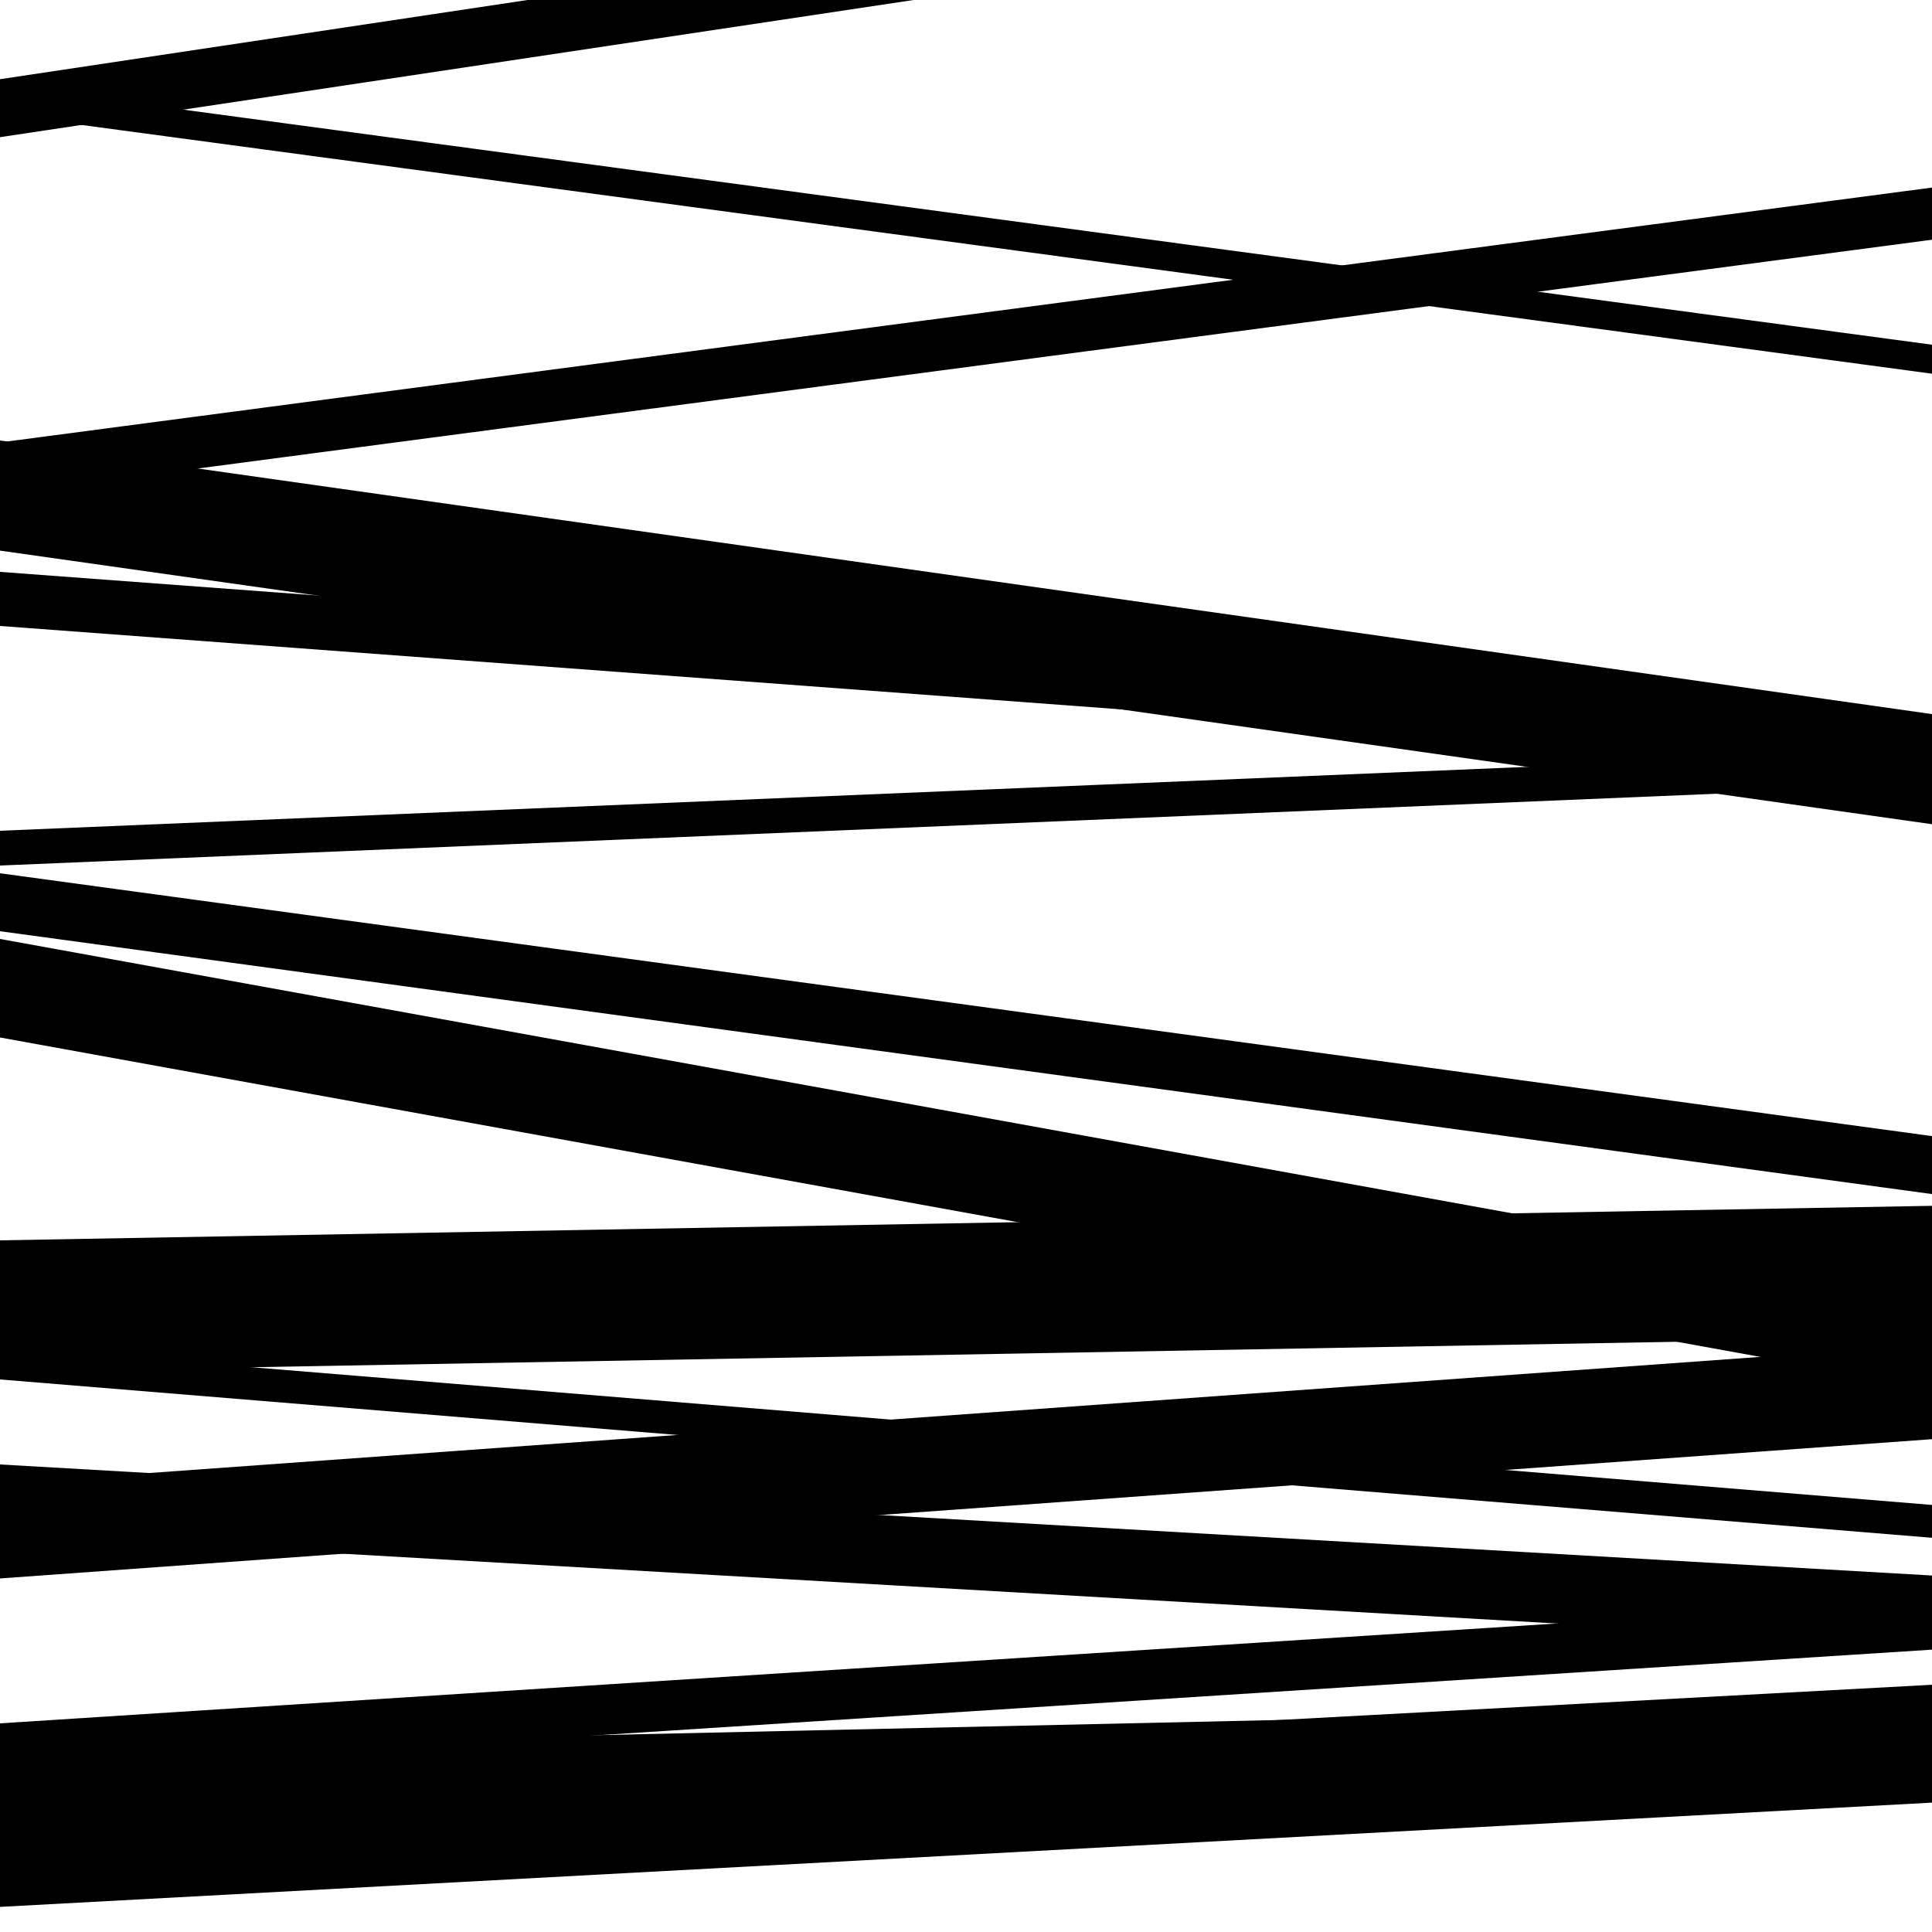 <svg viewBox="0 0 1000 1000" height="1000" width="1000" xmlns="http://www.w3.org/2000/svg">
<rect x="0" y="0" width="1000" height="1000" fill="#ffffff"></rect>
<path opacity="0.8" d="M 0 710 L 1000 692.129 L 1000 624.129 L 0 642 Z" fill="hsl(192, 15%, 50%)"></path>
<path opacity="0.8" d="M 0 918 L 1000 853.857 L 1000 827.857 L 0 892 Z" fill="hsl(197, 25%, 70%)"></path>
<path opacity="0.8" d="M 0 71 L 1000 -79.151 L 1000 -109.151 L 0 41 Z" fill="hsl(202, 30%, 90%)"></path>
<path opacity="0.8" d="M 0 324 L 1000 398.398 L 1000 370.398 L 0 296 Z" fill="hsl(187, 10%, 30%)"></path>
<path opacity="0.8" d="M 0 537 L 1000 718.455 L 1000 667.455 L 0 486 Z" fill="hsl(192, 15%, 50%)"></path>
<path opacity="0.8" d="M 0 817 L 1000 744.92 L 1000 695.92 L 0 768 Z" fill="hsl(197, 25%, 70%)"></path>
<path opacity="0.8" d="M 0 59 L 1000 193.428 L 1000 178.428 L 0 44 Z" fill="hsl(202, 30%, 90%)"></path>
<path opacity="0.8" d="M 0 285 L 1000 426.611 L 1000 369.611 L 0 228 Z" fill="hsl(187, 10%, 30%)"></path>
<path opacity="0.8" d="M 0 482 L 1000 618.049 L 1000 588.049 L 0 452 Z" fill="hsl(192, 15%, 50%)"></path>
<path opacity="0.8" d="M 0 794 L 1000 851.488 L 1000 815.488 L 0 758 Z" fill="hsl(197, 25%, 70%)"></path>
<path opacity="0.8" d="M 0 987 L 1000 933.034 L 1000 872.034 L 0 926 Z" fill="hsl(202, 30%, 90%)"></path>
<path opacity="0.8" d="M 0 256 L 1000 124.083 L 1000 97.083 L 0 229 Z" fill="hsl(187, 10%, 30%)"></path>
<path opacity="0.8" d="M 0 448 L 1000 406.162 L 1000 388.162 L 0 430 Z" fill="hsl(192, 15%, 50%)"></path>
<path opacity="0.8" d="M 0 714 L 1000 795.956 L 1000 778.956 L 0 697 Z" fill="hsl(197, 25%, 70%)"></path>
<path opacity="0.8" d="M 0 951 L 1000 928.732 L 1000 882.732 L 0 905 Z" fill="hsl(202, 30%, 90%)"></path>
</svg>